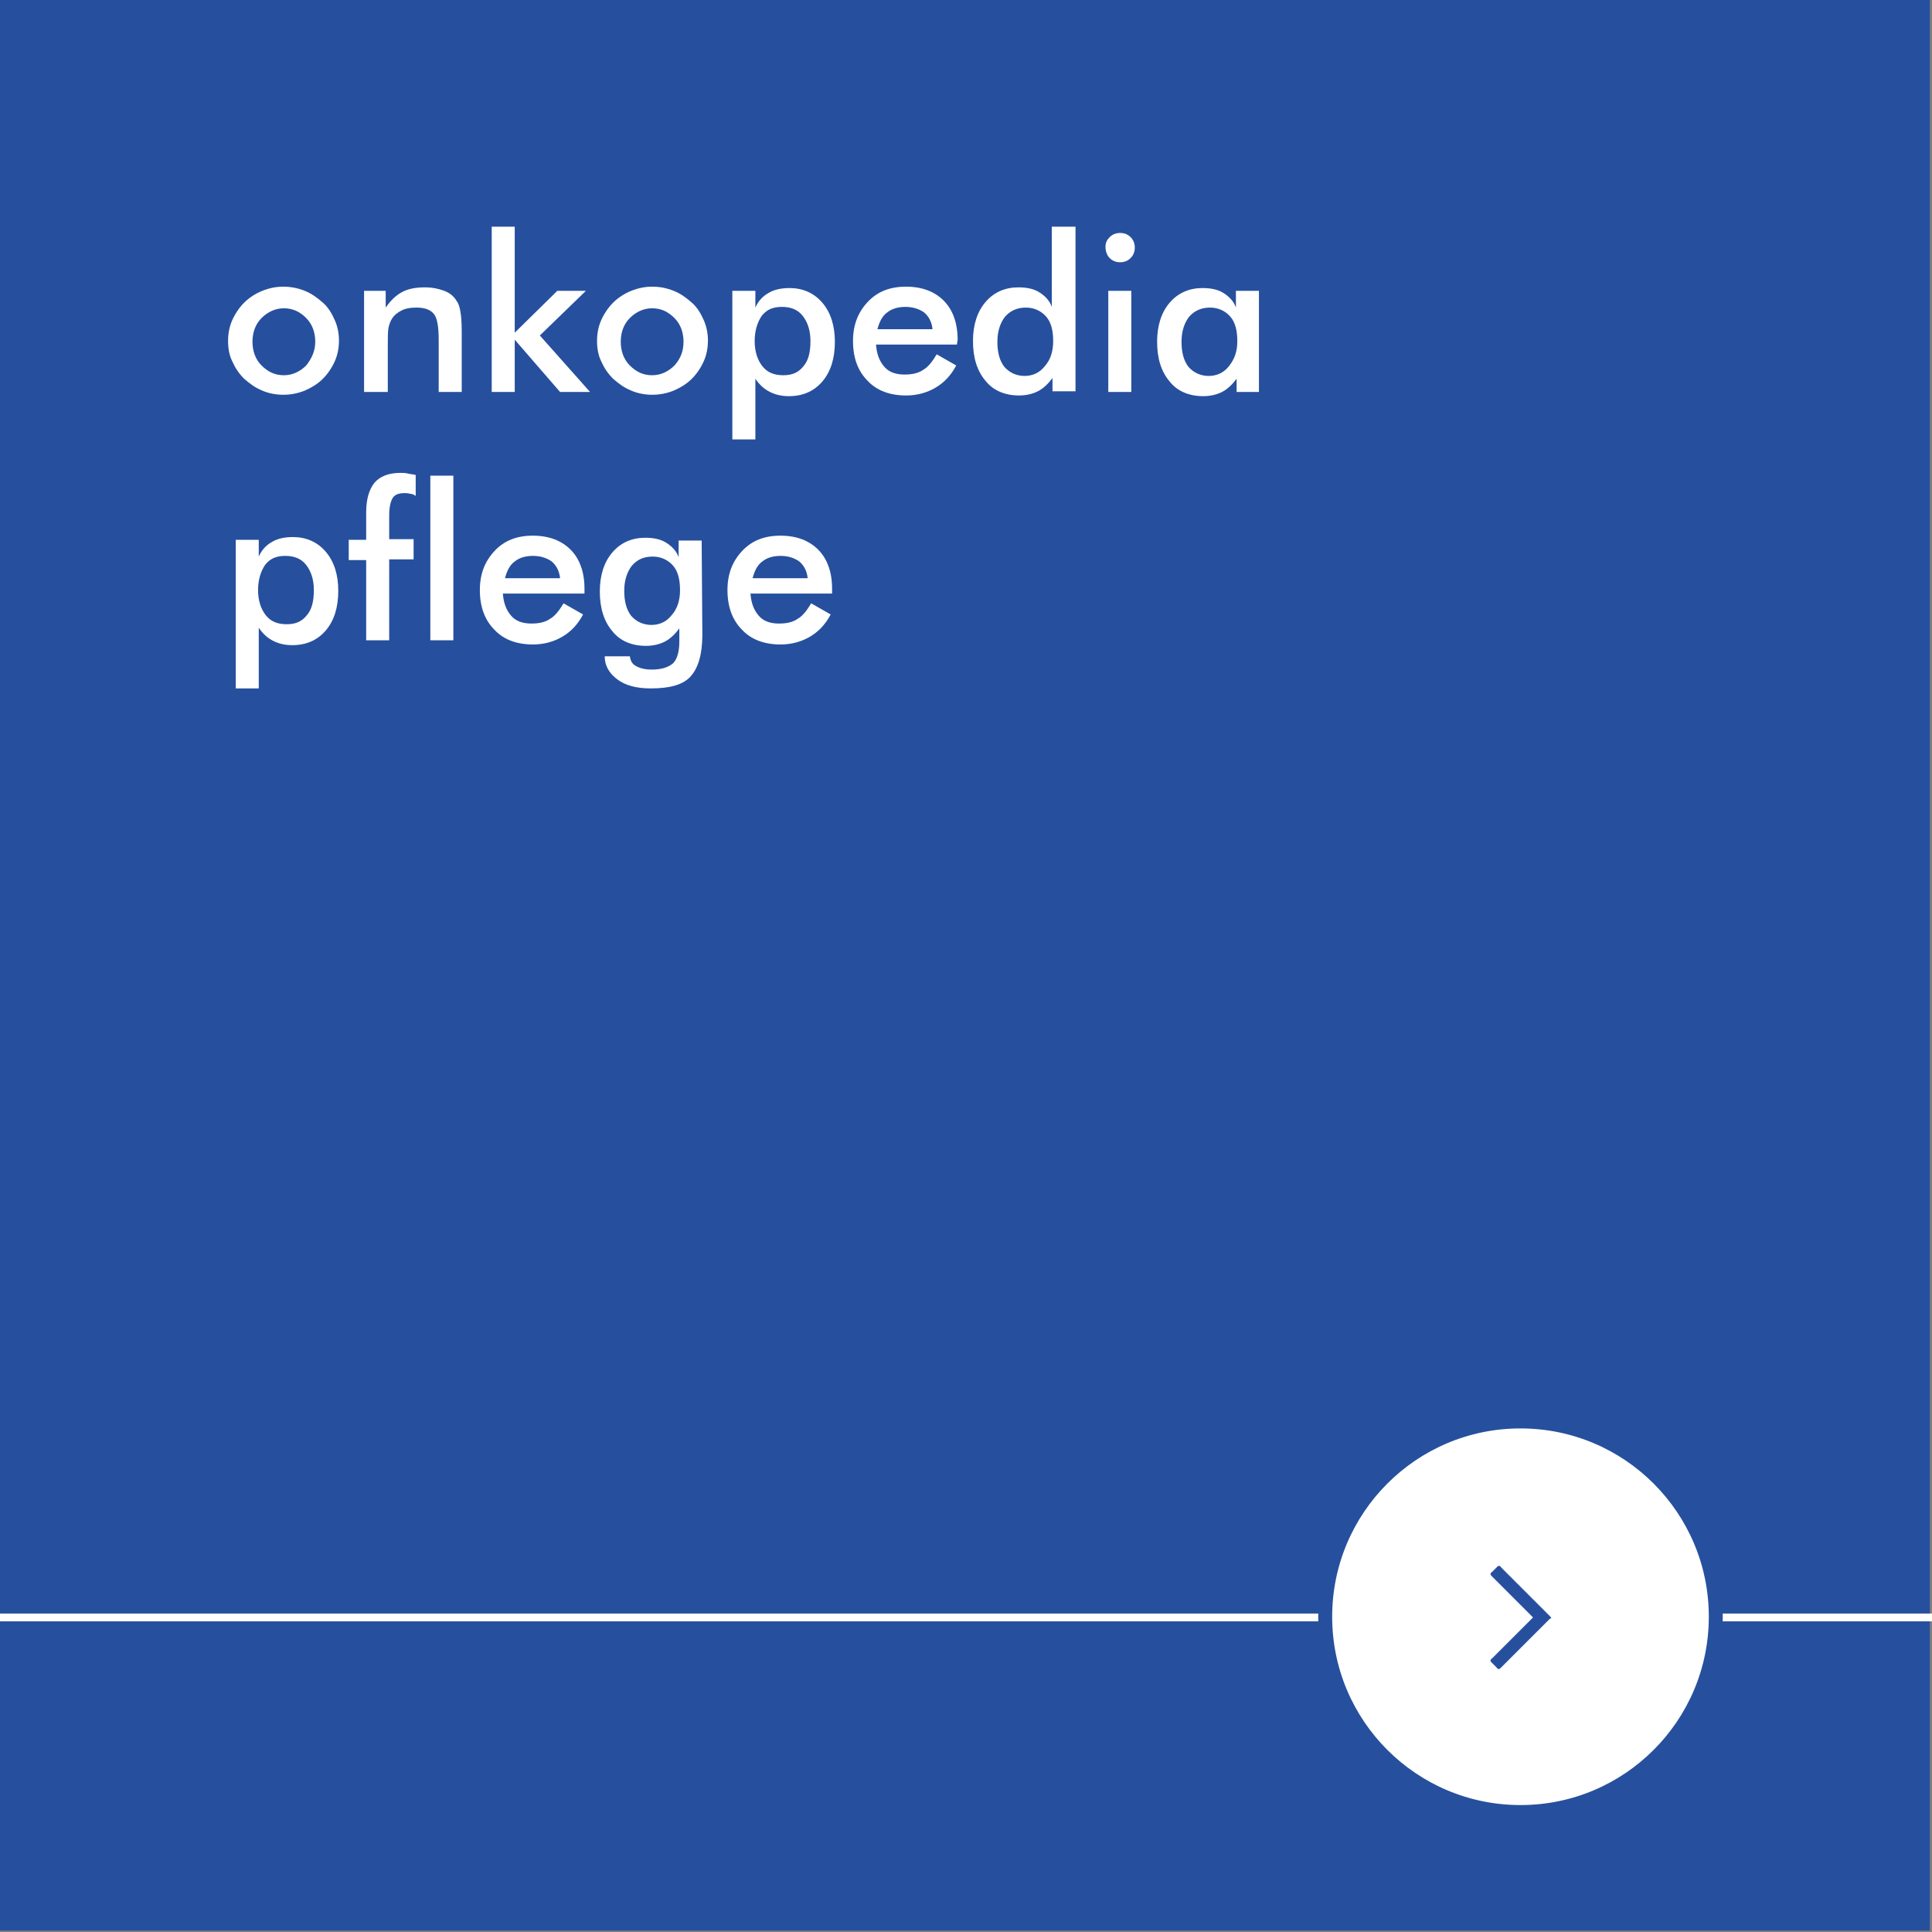 <?xml version="1.0" encoding="utf-8"?>
<!-- Generator: Adobe Illustrator 23.0.1, SVG Export Plug-In . SVG Version: 6.00 Build 0)  -->
<svg version="1.1" id="Ebene_1" xmlns="http://www.w3.org/2000/svg" xmlns:xlink="http://www.w3.org/1999/xlink" x="0px" y="0px"
	 viewBox="0 0 277 277" style="enable-background:new 0 0 277 277;" xml:space="preserve">
<rect x="0" y="0" width="277" height="277" fill="#808080" stroke="none"/>
<style type="text/css">
	.st0{fill:#26509E;}
	.st1{fill:#FFFFFF;}
	.st2{fill:none;stroke:#FFFFFF;stroke-width:1.118;stroke-miterlimit:10;}
	.st3{fill:#FFFFFF;stroke:#26509E;stroke-width:2;stroke-miterlimit:10;}
</style>
<rect x="-0.3" y="-0.2" class="st0" width="277" height="277"/>
<g>
	<path class="st1" d="M32.7,48.9c0-1.1,0.2-2.1,0.6-3c0.4-0.9,1-1.8,1.7-2.5s1.6-1.3,2.6-1.7s2-0.6,3-0.6c1.1,0,2.1,0.2,3.1,0.6
		c1,0.4,1.8,1,2.6,1.7s1.3,1.6,1.7,2.5s0.6,1.9,0.6,2.9c0,1.1-0.2,2.1-0.6,3c-0.4,0.9-1,1.8-1.7,2.5c-0.8,0.8-1.7,1.3-2.6,1.7
		c-1,0.4-2,0.6-3.1,0.6c-1,0-2.1-0.2-3-0.6c-1-0.4-1.8-1-2.6-1.7c-0.8-0.8-1.3-1.6-1.7-2.5C32.9,51,32.7,50,32.7,48.9z M45.2,49
		c0-1.3-0.4-2.5-1.3-3.4c-0.9-0.9-1.9-1.4-3.2-1.4c-1.2,0-2.3,0.5-3.2,1.4s-1.3,2.1-1.3,3.4s0.4,2.5,1.3,3.4
		c0.9,0.9,1.9,1.4,3.2,1.4c1.2,0,2.3-0.5,3.2-1.4C44.7,51.4,45.2,50.3,45.2,49z"/>
	<path class="st1" d="M52.2,56.2V41.7h3.1v2.4c0.7-1,1.4-1.7,2.3-2.2c0.9-0.5,2-0.7,3.3-0.7c1.1,0,2,0.2,2.8,0.5
		c0.8,0.3,1.4,0.8,1.8,1.5c0.3,0.4,0.4,0.9,0.5,1.4s0.2,1.5,0.2,2.8v8.8h-3.3v-7.4c0-1.9-0.2-3.2-0.7-3.8s-1.3-0.9-2.5-0.9
		c-0.8,0-1.5,0.1-2.1,0.4c-0.6,0.3-1.1,0.7-1.4,1.2C56,46,55.8,46.5,55.7,47s-0.1,1.4-0.1,2.6v6.6C55.6,56.2,52.2,56.2,52.2,56.2z"
		/>
	<path class="st1" d="M70.5,56.2V32.5h3.3v15.2l6.1-6H84l-6.6,6.4l7.2,8.1h-4.3l-6.5-7.5v7.5C73.8,56.2,70.5,56.2,70.5,56.2z"/>
	<path class="st1" d="M85.6,48.9c0-1.1,0.2-2.1,0.6-3s1-1.8,1.7-2.5s1.6-1.3,2.6-1.7s2-0.6,3-0.6c1.1,0,2.1,0.2,3.1,0.6
		c1,0.4,1.8,1,2.6,1.7c0.8,0.7,1.3,1.6,1.7,2.5c0.4,0.9,0.6,1.9,0.6,2.9c0,1.1-0.2,2.1-0.6,3s-1,1.8-1.7,2.5
		c-0.8,0.8-1.7,1.3-2.6,1.7c-1,0.4-2,0.6-3.1,0.6c-1,0-2.1-0.2-3-0.6c-1-0.4-1.8-1-2.6-1.7c-0.8-0.8-1.3-1.6-1.7-2.5
		C85.8,51,85.6,50,85.6,48.9z M98,49c0-1.3-0.4-2.5-1.3-3.4s-1.9-1.4-3.2-1.4c-1.2,0-2.3,0.5-3.2,1.4C89.4,46.5,89,47.7,89,49
		s0.4,2.5,1.3,3.4s1.9,1.4,3.2,1.4c1.2,0,2.3-0.5,3.2-1.4C97.6,51.4,98,50.3,98,49z"/>
	<path class="st1" d="M105,63V41.7h3.3v2.4c0.4-0.9,1-1.6,1.9-2.1c0.8-0.5,1.9-0.7,3-0.7c1.9,0,3.5,0.7,4.7,2.1
		c1.2,1.4,1.8,3.3,1.8,5.6c0,2.4-0.6,4.3-1.8,5.7c-1.2,1.4-2.8,2.1-4.8,2.1c-1,0-1.9-0.2-2.7-0.6c-0.8-0.4-1.5-1-2.1-1.9V63H105z
		 M108.2,48.9c0,1.5,0.4,2.7,1.1,3.6c0.7,0.9,1.7,1.3,3,1.3s2.2-0.4,2.9-1.3c0.7-0.8,1-2,1-3.6c0-1.5-0.4-2.7-1.1-3.6
		c-0.7-0.9-1.7-1.3-3-1.3s-2.2,0.4-2.9,1.3C108.6,46.2,108.2,47.4,108.2,48.9z"/>
	<path class="st1" d="M137.2,49.4h-11.6c0.1,1.4,0.5,2.4,1.2,3.2s1.7,1.1,2.9,1.1c1.1,0,2-0.2,2.7-0.7c0.7-0.4,1.3-1.2,1.9-2.2
		l2.8,1.6c-0.8,1.5-1.8,2.5-3,3.2s-2.6,1.1-4.2,1.1c-2.3,0-4.2-0.7-5.5-2.1c-1.4-1.4-2.1-3.3-2.1-5.7c0-2.3,0.7-4.1,2.1-5.6
		s3.2-2.2,5.5-2.2s4.1,0.7,5.4,2c1.3,1.3,2,3.2,2,5.6L137.2,49.4L137.2,49.4z M133.7,47.2c-0.1-1-0.5-1.8-1.2-2.4
		c-0.7-0.5-1.6-0.8-2.7-0.8c-1.1,0-2,0.3-2.6,0.8c-0.7,0.5-1.1,1.3-1.4,2.4H133.7z"/>
	<path class="st1" d="M150.9,32.5h3.3v23.6h-3.3v-1.9c-0.6,0.8-1.3,1.5-2.1,1.9s-1.7,0.6-2.7,0.6c-2,0-3.7-0.7-4.8-2.1
		c-1.2-1.4-1.8-3.3-1.8-5.7c0-2.3,0.6-4.2,1.8-5.6c1.2-1.4,2.8-2.1,4.7-2.1c1.2,0,2.2,0.2,3,0.7s1.5,1.2,1.8,2.1V32.5H150.9z
		 M151,48.9c0-1.5-0.3-2.7-1-3.5s-1.7-1.3-2.9-1.3s-2.2,0.4-3,1.3c-0.7,0.9-1.1,2.1-1.1,3.6s0.3,2.7,1,3.6c0.7,0.8,1.7,1.3,2.9,1.3
		s2.2-0.5,2.9-1.4C150.6,51.6,151,50.4,151,48.9z"/>
	<path class="st1" d="M158.5,35.4c0-0.6,0.2-1,0.6-1.4c0.4-0.4,0.9-0.6,1.5-0.6s1.1,0.2,1.5,0.6c0.4,0.4,0.6,0.9,0.6,1.5
		s-0.2,1.1-0.6,1.5c-0.4,0.4-0.9,0.6-1.5,0.6s-1.1-0.2-1.5-0.6S158.5,36,158.5,35.4z M158.9,56.2V41.7h3.3v14.5H158.9z"/>
	<path class="st1" d="M180.6,56.2h-3.3v-1.9c-0.6,0.8-1.3,1.5-2.1,1.9s-1.7,0.6-2.7,0.6c-2,0-3.7-0.7-4.8-2.1
		c-1.2-1.4-1.8-3.3-1.8-5.7c0-2.3,0.6-4.2,1.8-5.6c1.2-1.4,2.8-2.1,4.7-2.1c1.2,0,2.2,0.2,3,0.7s1.5,1.2,1.8,2.1v-2.4h3.3v14.5
		H180.6z M177.4,48.9c0-1.5-0.3-2.7-1-3.5s-1.7-1.3-2.9-1.3s-2.2,0.4-3,1.3c-0.7,0.9-1.1,2.1-1.1,3.6s0.3,2.7,1,3.6
		c0.7,0.8,1.7,1.3,2.9,1.3s2.2-0.5,2.9-1.4C177,51.5,177.4,50.4,177.4,48.9z"/>
	<path class="st1" d="M33.8,98.7V77.4h3.3v2.4c0.4-0.9,1-1.6,1.9-2.1c0.8-0.5,1.9-0.7,3-0.7c1.9,0,3.5,0.7,4.7,2.1s1.8,3.3,1.8,5.6
		c0,2.4-0.6,4.3-1.8,5.7c-1.2,1.4-2.8,2.1-4.8,2.1c-1,0-1.9-0.2-2.7-0.6s-1.5-1-2.1-1.9v8.7H33.8z M37,84.6c0,1.5,0.4,2.7,1.1,3.6
		c0.7,0.9,1.7,1.3,3,1.3s2.2-0.4,2.9-1.3c0.7-0.8,1-2,1-3.6c0-1.5-0.4-2.7-1.1-3.6c-0.7-0.9-1.7-1.3-3-1.3S38.7,80.1,38,81
		C37.4,81.9,37,83.1,37,84.6z"/>
	<path class="st1" d="M52.5,91.9V80.3H50v-2.9h2.5v-3.9c0-1.9,0.4-3.3,1.2-4.3c0.8-0.9,2-1.4,3.7-1.4c0.4,0,0.7,0,1.1,0.1
		c0.4,0.1,0.8,0.1,1.1,0.2v3c-0.3-0.2-0.5-0.3-0.8-0.3c-0.3-0.1-0.5-0.1-0.8-0.1c-0.8,0-1.4,0.2-1.7,0.7s-0.5,1.3-0.5,2.5v3.4h3.5
		v2.9h-3.5v11.6h-3.3V91.9z"/>
	<path class="st1" d="M61.7,91.9V68.2H65v23.6h-3.3V91.9z"/>
	<path class="st1" d="M83.7,85.1H72.1c0.1,1.4,0.5,2.4,1.2,3.2c0.7,0.8,1.7,1.1,2.9,1.1c1.1,0,2-0.2,2.7-0.7
		c0.7-0.4,1.3-1.2,1.9-2.2l2.8,1.6c-0.8,1.5-1.8,2.5-3,3.2s-2.6,1.1-4.2,1.1c-2.3,0-4.2-0.7-5.5-2.1c-1.4-1.4-2.1-3.3-2.1-5.7
		c0-2.3,0.7-4.1,2.1-5.6s3.2-2.2,5.5-2.2s4.1,0.7,5.4,2s2,3.2,2,5.6v0.7H83.7z M80.3,82.9c-0.1-1-0.5-1.8-1.2-2.4
		c-0.7-0.5-1.6-0.8-2.7-0.8s-2,0.3-2.6,0.8c-0.7,0.5-1.1,1.3-1.4,2.4H80.3z"/>
	<path class="st1" d="M100.7,91c0,2.8-0.6,4.8-1.7,6s-3,1.7-5.7,1.7c-2,0-3.6-0.4-4.8-1.3s-1.8-2-1.8-3.3h3.6
		c0.1,0.6,0.3,1.1,0.9,1.4c0.5,0.3,1.3,0.5,2.2,0.5c1.4,0,2.4-0.3,3.1-0.9c0.6-0.6,0.9-1.7,0.9-3.1v-1.9c-0.6,0.8-1.3,1.5-2.1,1.9
		c-0.8,0.4-1.7,0.6-2.7,0.6c-2,0-3.7-0.7-4.8-2.1c-1.2-1.4-1.8-3.3-1.8-5.7c0-2.3,0.6-4.2,1.8-5.6c1.2-1.4,2.8-2.1,4.7-2.1
		c1.2,0,2.2,0.2,3,0.7s1.5,1.2,1.8,2.1v-2.4h3.3L100.7,91L100.7,91z M97.5,84.6c0-1.5-0.3-2.7-1-3.5s-1.7-1.3-2.9-1.3
		c-1.3,0-2.2,0.4-3,1.3c-0.7,0.9-1.1,2.1-1.1,3.6s0.3,2.7,1,3.6c0.7,0.8,1.7,1.3,2.9,1.3c1.2,0,2.2-0.5,2.9-1.4
		C97.1,87.3,97.5,86.1,97.5,84.6z"/>
	<path class="st1" d="M119.2,85.1h-11.6c0.1,1.4,0.5,2.4,1.2,3.2c0.7,0.8,1.7,1.1,2.9,1.1c1.1,0,2-0.2,2.7-0.7
		c0.7-0.4,1.3-1.2,1.9-2.2l2.8,1.6c-0.8,1.5-1.8,2.5-3,3.2s-2.6,1.1-4.2,1.1c-2.3,0-4.2-0.7-5.5-2.1c-1.4-1.4-2.1-3.3-2.1-5.7
		c0-2.3,0.7-4.1,2.1-5.6s3.2-2.2,5.5-2.2s4.1,0.7,5.4,2s2,3.2,2,5.6v0.7H119.2z M115.8,82.9c-0.1-1-0.5-1.8-1.2-2.4
		c-0.7-0.5-1.6-0.8-2.7-0.8s-2,0.3-2.6,0.8c-0.7,0.5-1.1,1.3-1.4,2.4H115.8z"/>
</g>
<line class="st2" x1="-0.6" y1="231.9" x2="277" y2="231.9"/>
<circle class="st3" cx="218" cy="231.8" r="28"/>
<path class="st0" d="M222.2,232.1l-7,7c-0.1,0.1-0.2,0.2-0.3,0.2s-0.3-0.1-0.3-0.2l-0.7-0.7c-0.1-0.1-0.2-0.2-0.2-0.3
	s0.1-0.3,0.2-0.3l5.9-5.9l-5.9-5.9c-0.1-0.1-0.2-0.2-0.2-0.3s0.1-0.3,0.2-0.3l0.7-0.7c0.1-0.1,0.2-0.2,0.3-0.2s0.3,0.1,0.3,0.2l7,7
	c0.1,0.1,0.2,0.2,0.2,0.3S222.3,232,222.2,232.1z"/>
</svg>
